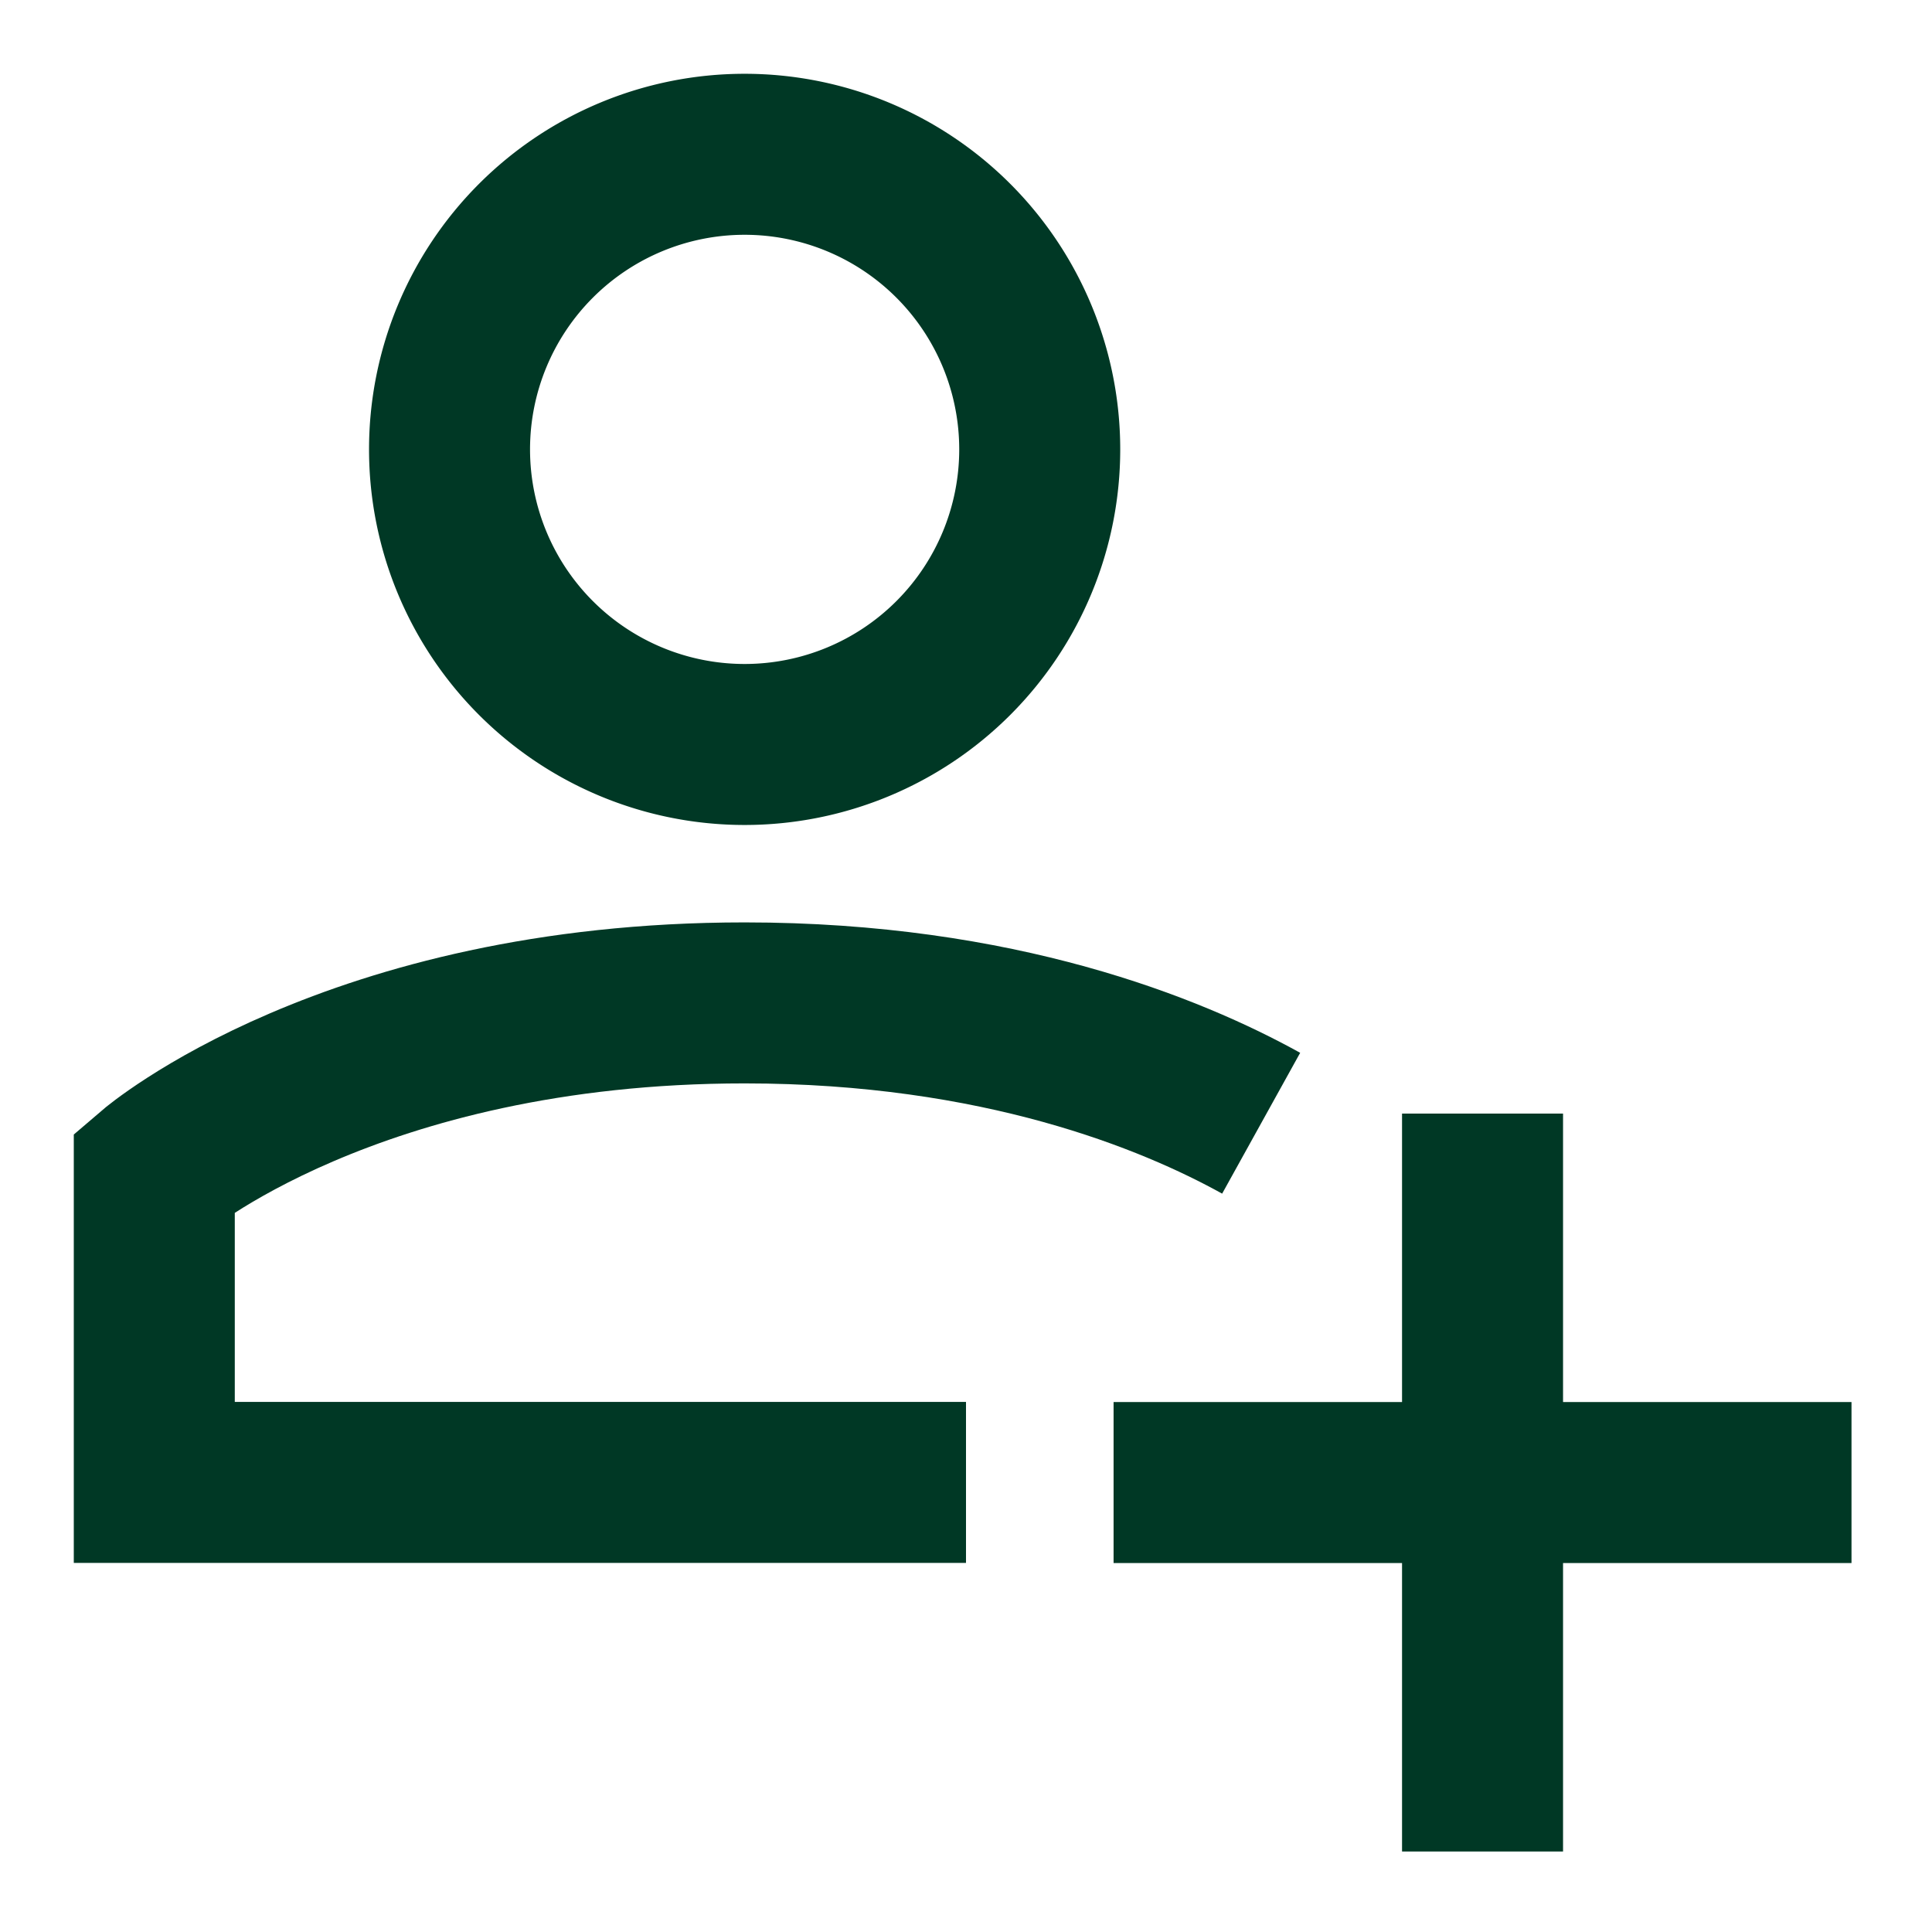 <svg xmlns="http://www.w3.org/2000/svg" fill="none" viewBox="-6.25 -6.25 150 150" id="User-Add-Plus--Streamline-Sharp.svg" height="150" width="150"><desc>User Add Plus Streamline Icon: https://streamlinehq.com</desc><g id="user-add-plus--actions-add-close-geometric-human-person-plus-single-up-user"><path id="Vector 1141" stroke="#003825" d="m137.5 108.854 -57.292 0m28.646 -28.646v57.292" stroke-width="12.5"></path><path id="Ellipse 1206" stroke="#003825" d="M68.75 108.844H5.729l0 -24.135S21.007 71.615 51.562 71.615c19.752 0 33.12 5.473 40.104 9.342" stroke-width="12.5"></path><path id="Ellipse 1207" stroke="#003825" d="M28.652 28.64a22.911 22.911 0 1 0 45.822 0 22.911 22.911 0 1 0 -45.822 0" stroke-width="12.5"></path></g></svg>